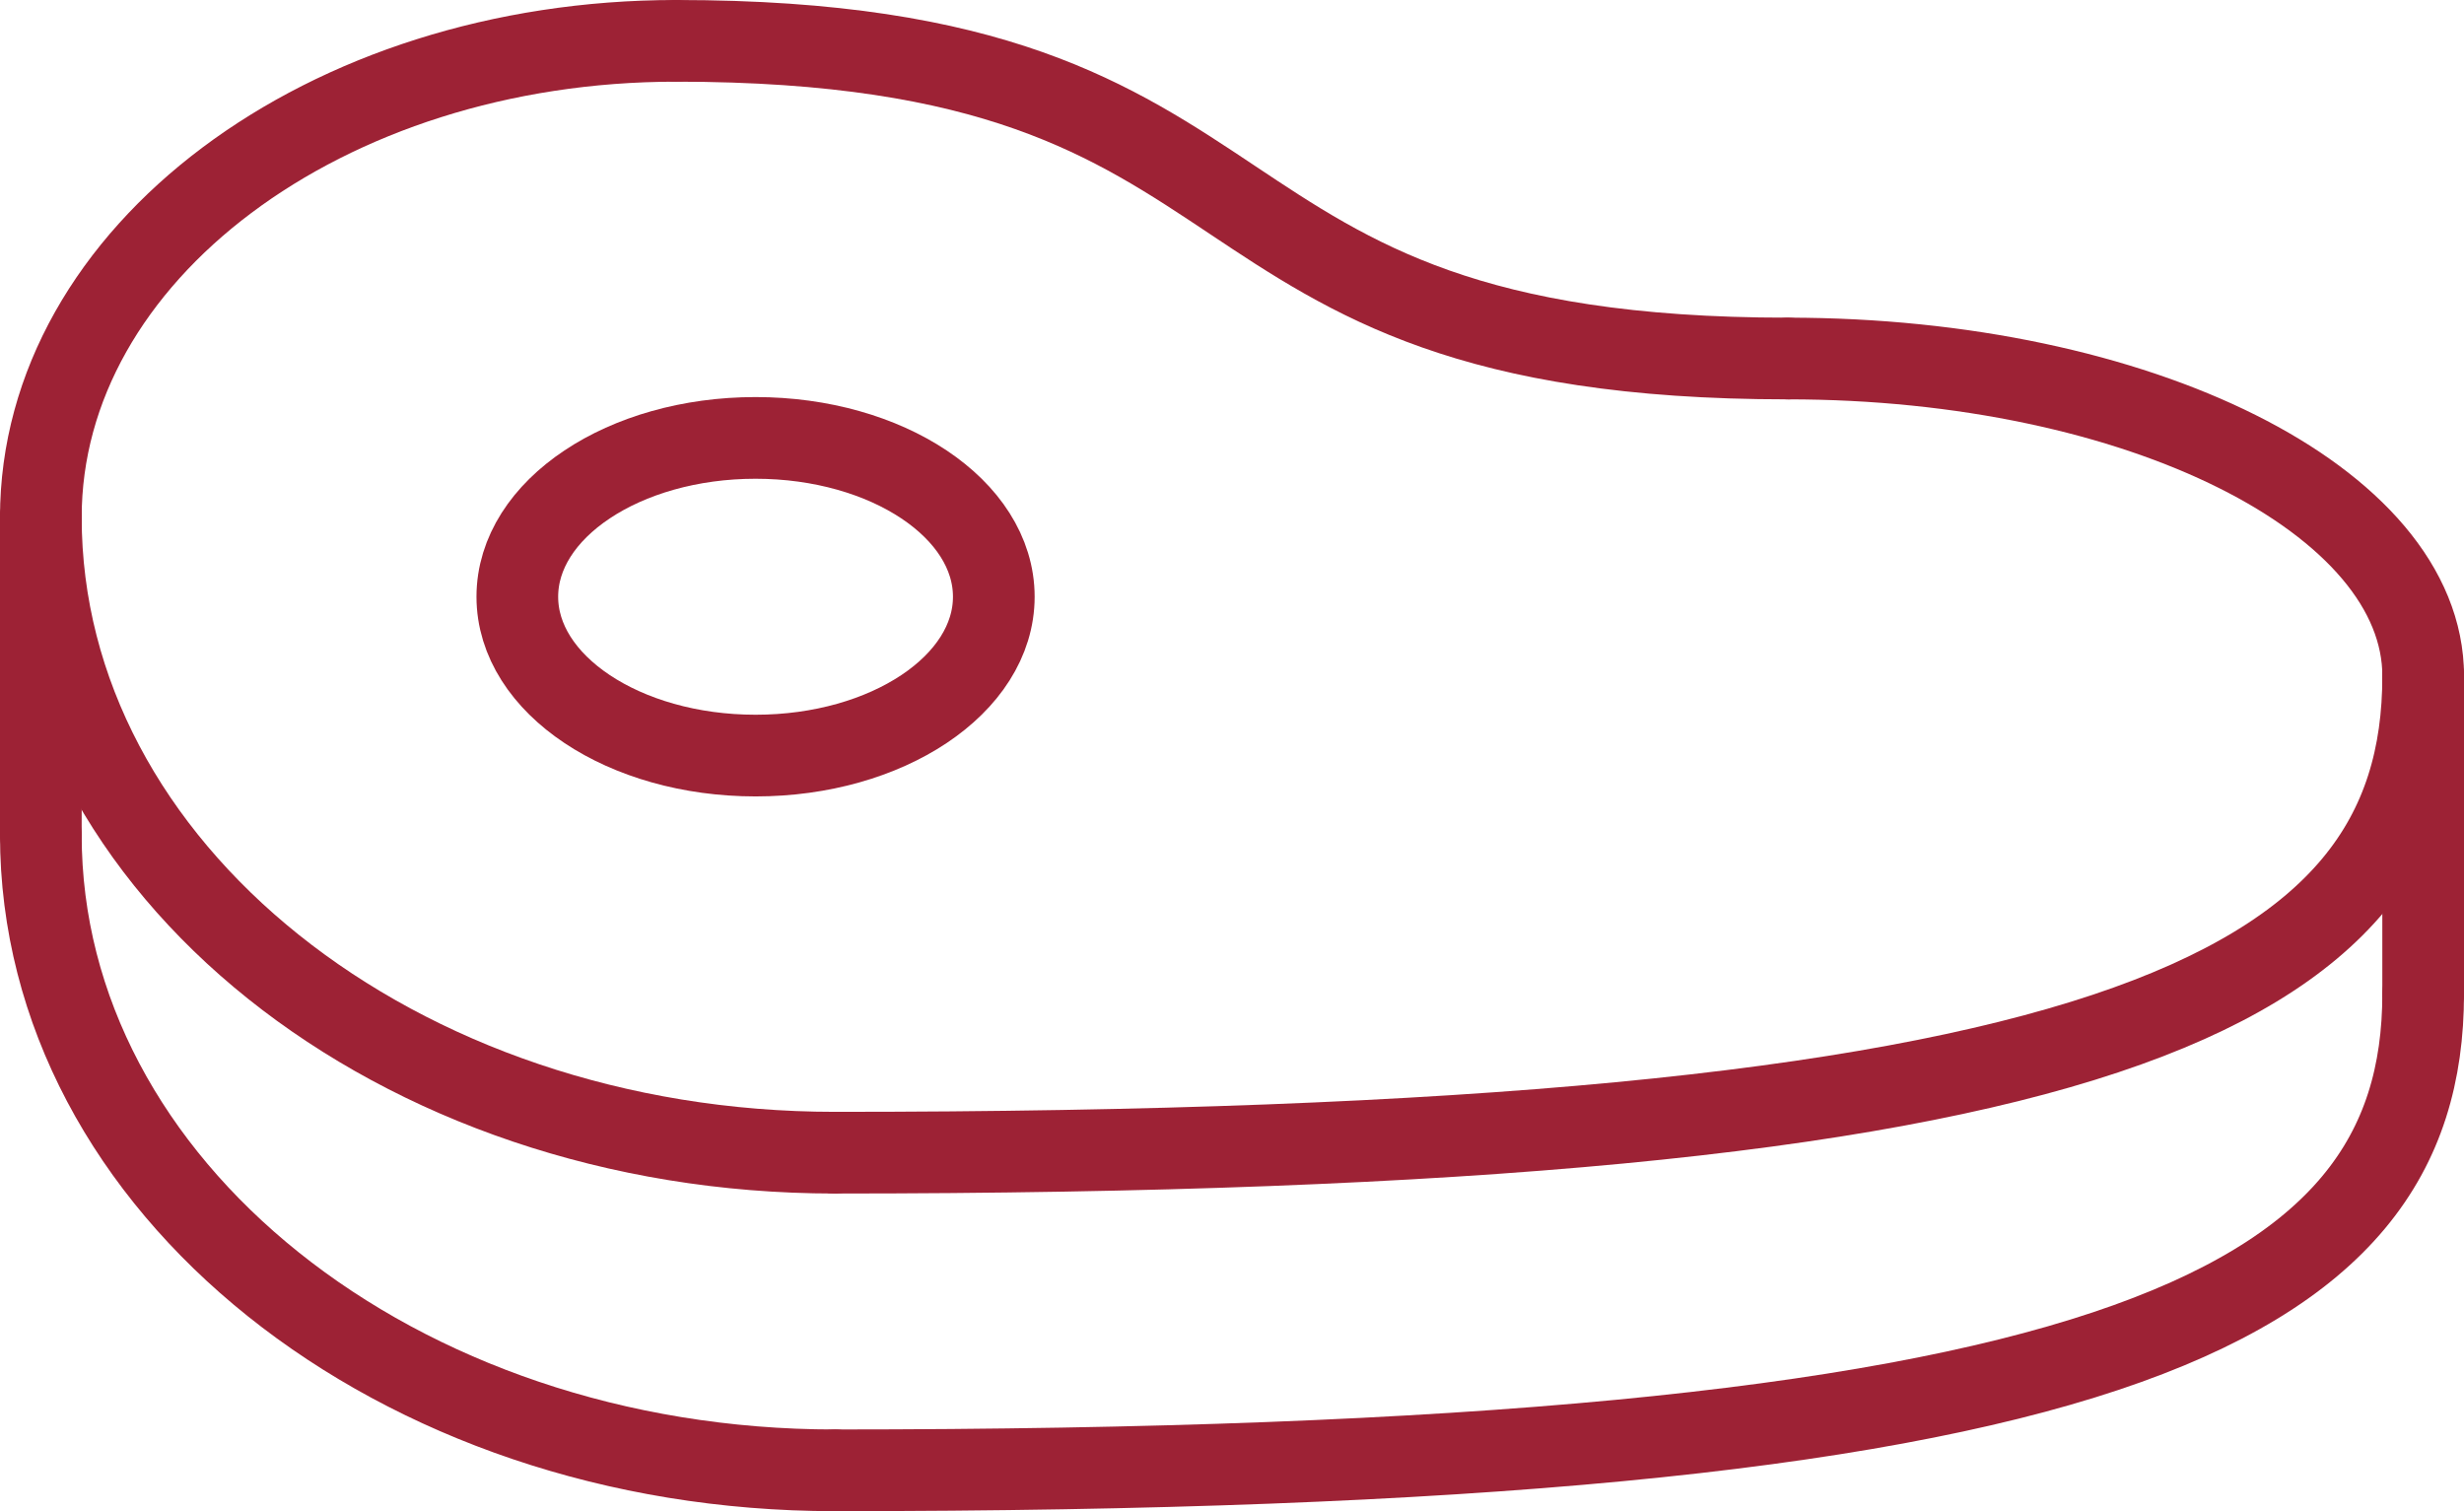 <svg xmlns="http://www.w3.org/2000/svg" width="60.333" height="37" viewBox="0 0 60.333 37">
  <g id="product-main-ico-2" transform="translate(0.892 1)">
    <path id="Stroke_1" data-name="Stroke 1" d="M27.222,7.778C11.667,7.778,15.556,0,0,0" transform="translate(15.664)" fill="none" stroke="#9d2235" stroke-linecap="round" stroke-linejoin="round" stroke-miterlimit="10" stroke-width="2"/>
    <path id="Stroke_3" data-name="Stroke 3" d="M38.889,0c0,7.778-7.778,11.667-38.889,11.667" transform="translate(19.552 15.556)" fill="none" stroke="#9d2235" stroke-linecap="round" stroke-linejoin="round" stroke-miterlimit="10" stroke-width="2"/>
    <path id="Stroke_5" data-name="Stroke 5" d="M11.667,3.889c0,2.148-2.612,3.889-5.833,3.889S0,6.037,0,3.889,2.612,0,5.833,0,11.667,1.741,11.667,3.889Z" transform="translate(11.775 9.722)" fill="none" stroke="#9d2235" stroke-linecap="round" stroke-linejoin="round" stroke-miterlimit="10" stroke-width="2"/>
    <path id="Stroke_7" data-name="Stroke 7" d="M0,0C0,8.6,8.7,15.556,19.444,15.556" transform="translate(0.108 11.667)" fill="none" stroke="#9d2235" stroke-linecap="round" stroke-linejoin="round" stroke-miterlimit="10" stroke-width="2"/>
    <path id="Stroke_9" data-name="Stroke 9" d="M38.889,0c0,7.778-7.778,11.667-38.889,11.667" transform="translate(19.552 23.333)" fill="none" stroke="#9d2235" stroke-linecap="round" stroke-linejoin="round" stroke-miterlimit="10" stroke-width="2"/>
    <path id="Stroke_11" data-name="Stroke 11" d="M0,0C0,8.6,8.7,15.556,19.444,15.556" transform="translate(0.108 19.444)" fill="none" stroke="#9d2235" stroke-linecap="round" stroke-linejoin="round" stroke-miterlimit="10" stroke-width="2"/>
    <path id="Stroke_13" data-name="Stroke 13" d="M.108,7.778V0" transform="translate(0 11.667)" fill="none" stroke="#9d2235" stroke-linecap="round" stroke-linejoin="round" stroke-miterlimit="10" stroke-width="2"/>
    <path id="Stroke_15" data-name="Stroke 15" d="M.108,7.778V0" transform="translate(58.333 15.556)" fill="none" stroke="#9d2235" stroke-linecap="round" stroke-linejoin="round" stroke-miterlimit="10" stroke-width="2"/>
    <path id="Stroke_17" data-name="Stroke 17" d="M0,11.667C0,5.218,6.957,0,15.556,0" transform="translate(0.108)" fill="none" stroke="#9d2235" stroke-linecap="round" stroke-linejoin="round" stroke-miterlimit="10" stroke-width="2"/>
    <path id="Stroke_19" data-name="Stroke 19" d="M15.556,7.778C15.556,3.479,8.6,0,0,0" transform="translate(42.886 7.778)" fill="none" stroke="#9d2235" stroke-linecap="round" stroke-linejoin="round" stroke-miterlimit="10" stroke-width="2"/>
  </g>
</svg>
